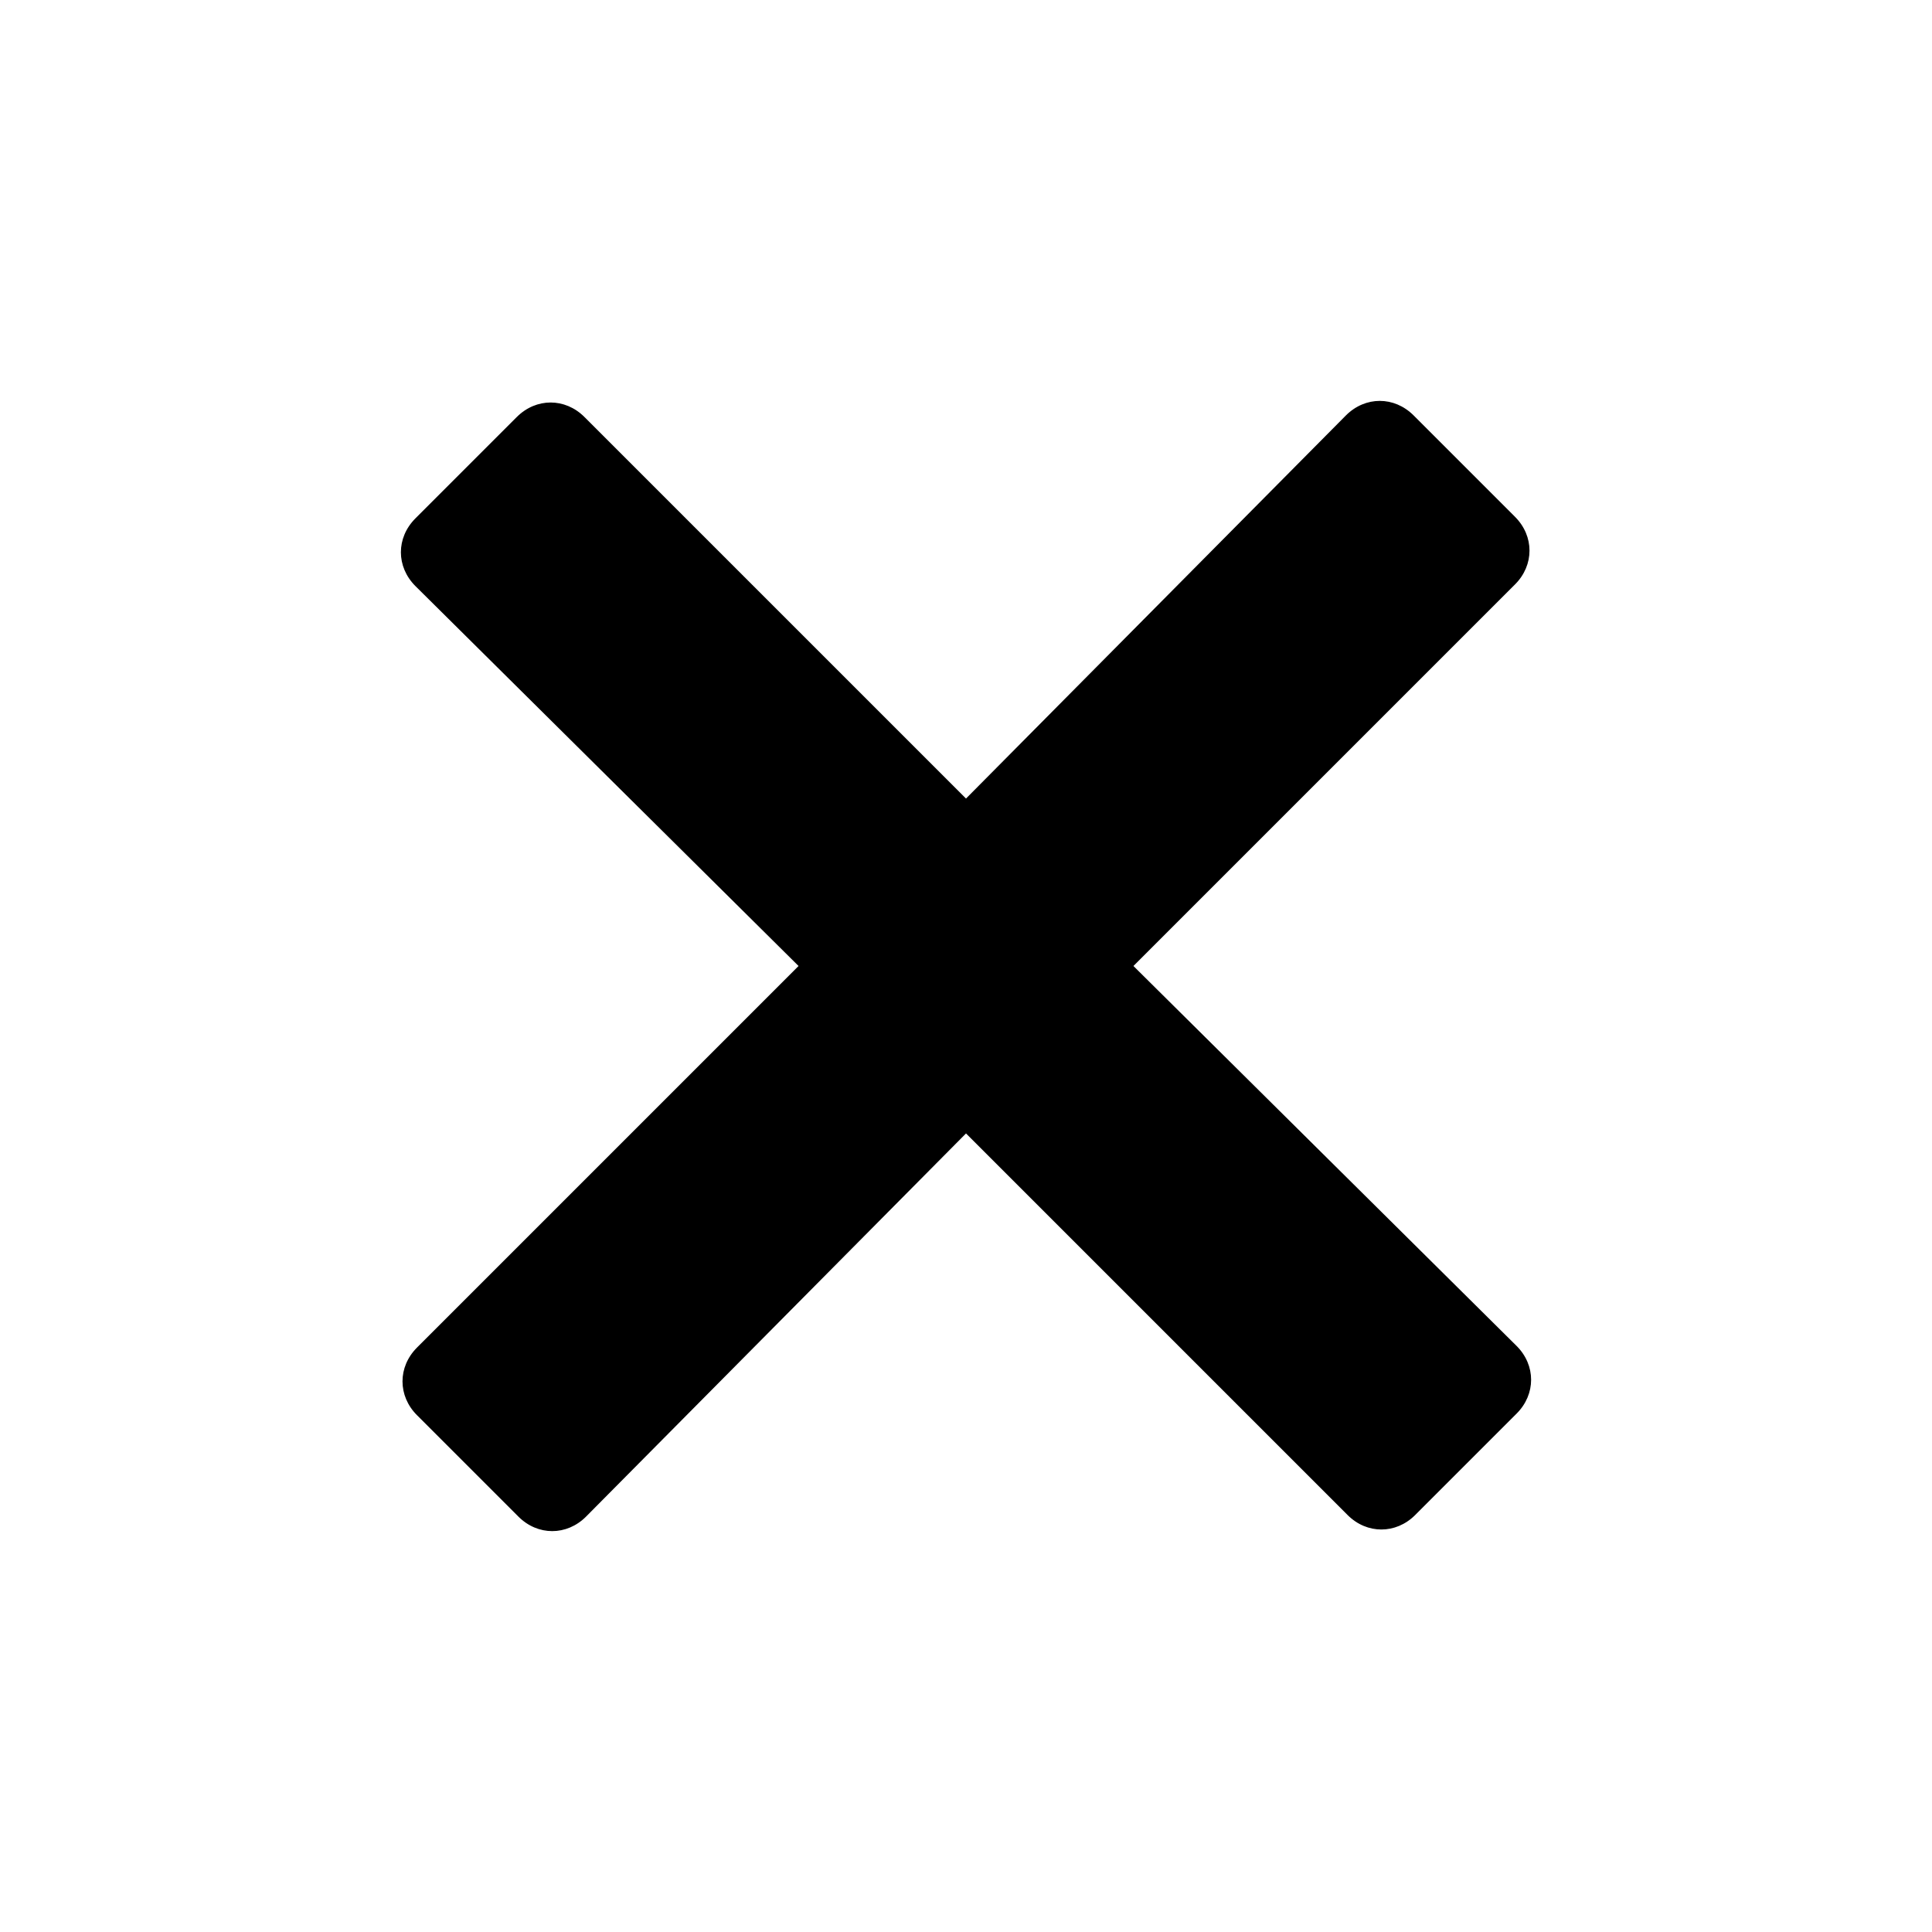 <?xml version="1.0" encoding="utf-8"?>
<!-- Generator: Adobe Illustrator 20.1.0, SVG Export Plug-In . SVG Version: 6.00 Build 0)  -->
<!DOCTYPE svg PUBLIC "-//W3C//DTD SVG 1.1//EN" "http://www.w3.org/Graphics/SVG/1.1/DTD/svg11.dtd">
<svg version="1.1" id="Layer_1" xmlns="http://www.w3.org/2000/svg" xmlns:xlink="http://www.w3.org/1999/xlink" x="0px" y="0px"
	 viewBox="0 0 120 120" style="enable-background:new 0 0 120 120;" xml:space="preserve">
<path d="M70.4,60l23.7-23.7c1.2-1.2,1.2-3,0-4.2l-6.3-6.3c-1.2-1.2-3-1.2-4.2,0L60,49.6L36.3,25.9c-1.2-1.2-3-1.2-4.2,0l-6.3,6.3
	c-1.2,1.2-1.2,3,0,4.2L49.6,60L25.9,83.7c-1.2,1.2-1.2,3,0,4.2l6.3,6.3c1.2,1.2,3,1.2,4.2,0L60,70.4l23.7,23.7c1.2,1.2,3,1.2,4.2,0
	l6.3-6.3c1.2-1.2,1.2-3,0-4.2L70.4,60z"/>
</svg>
